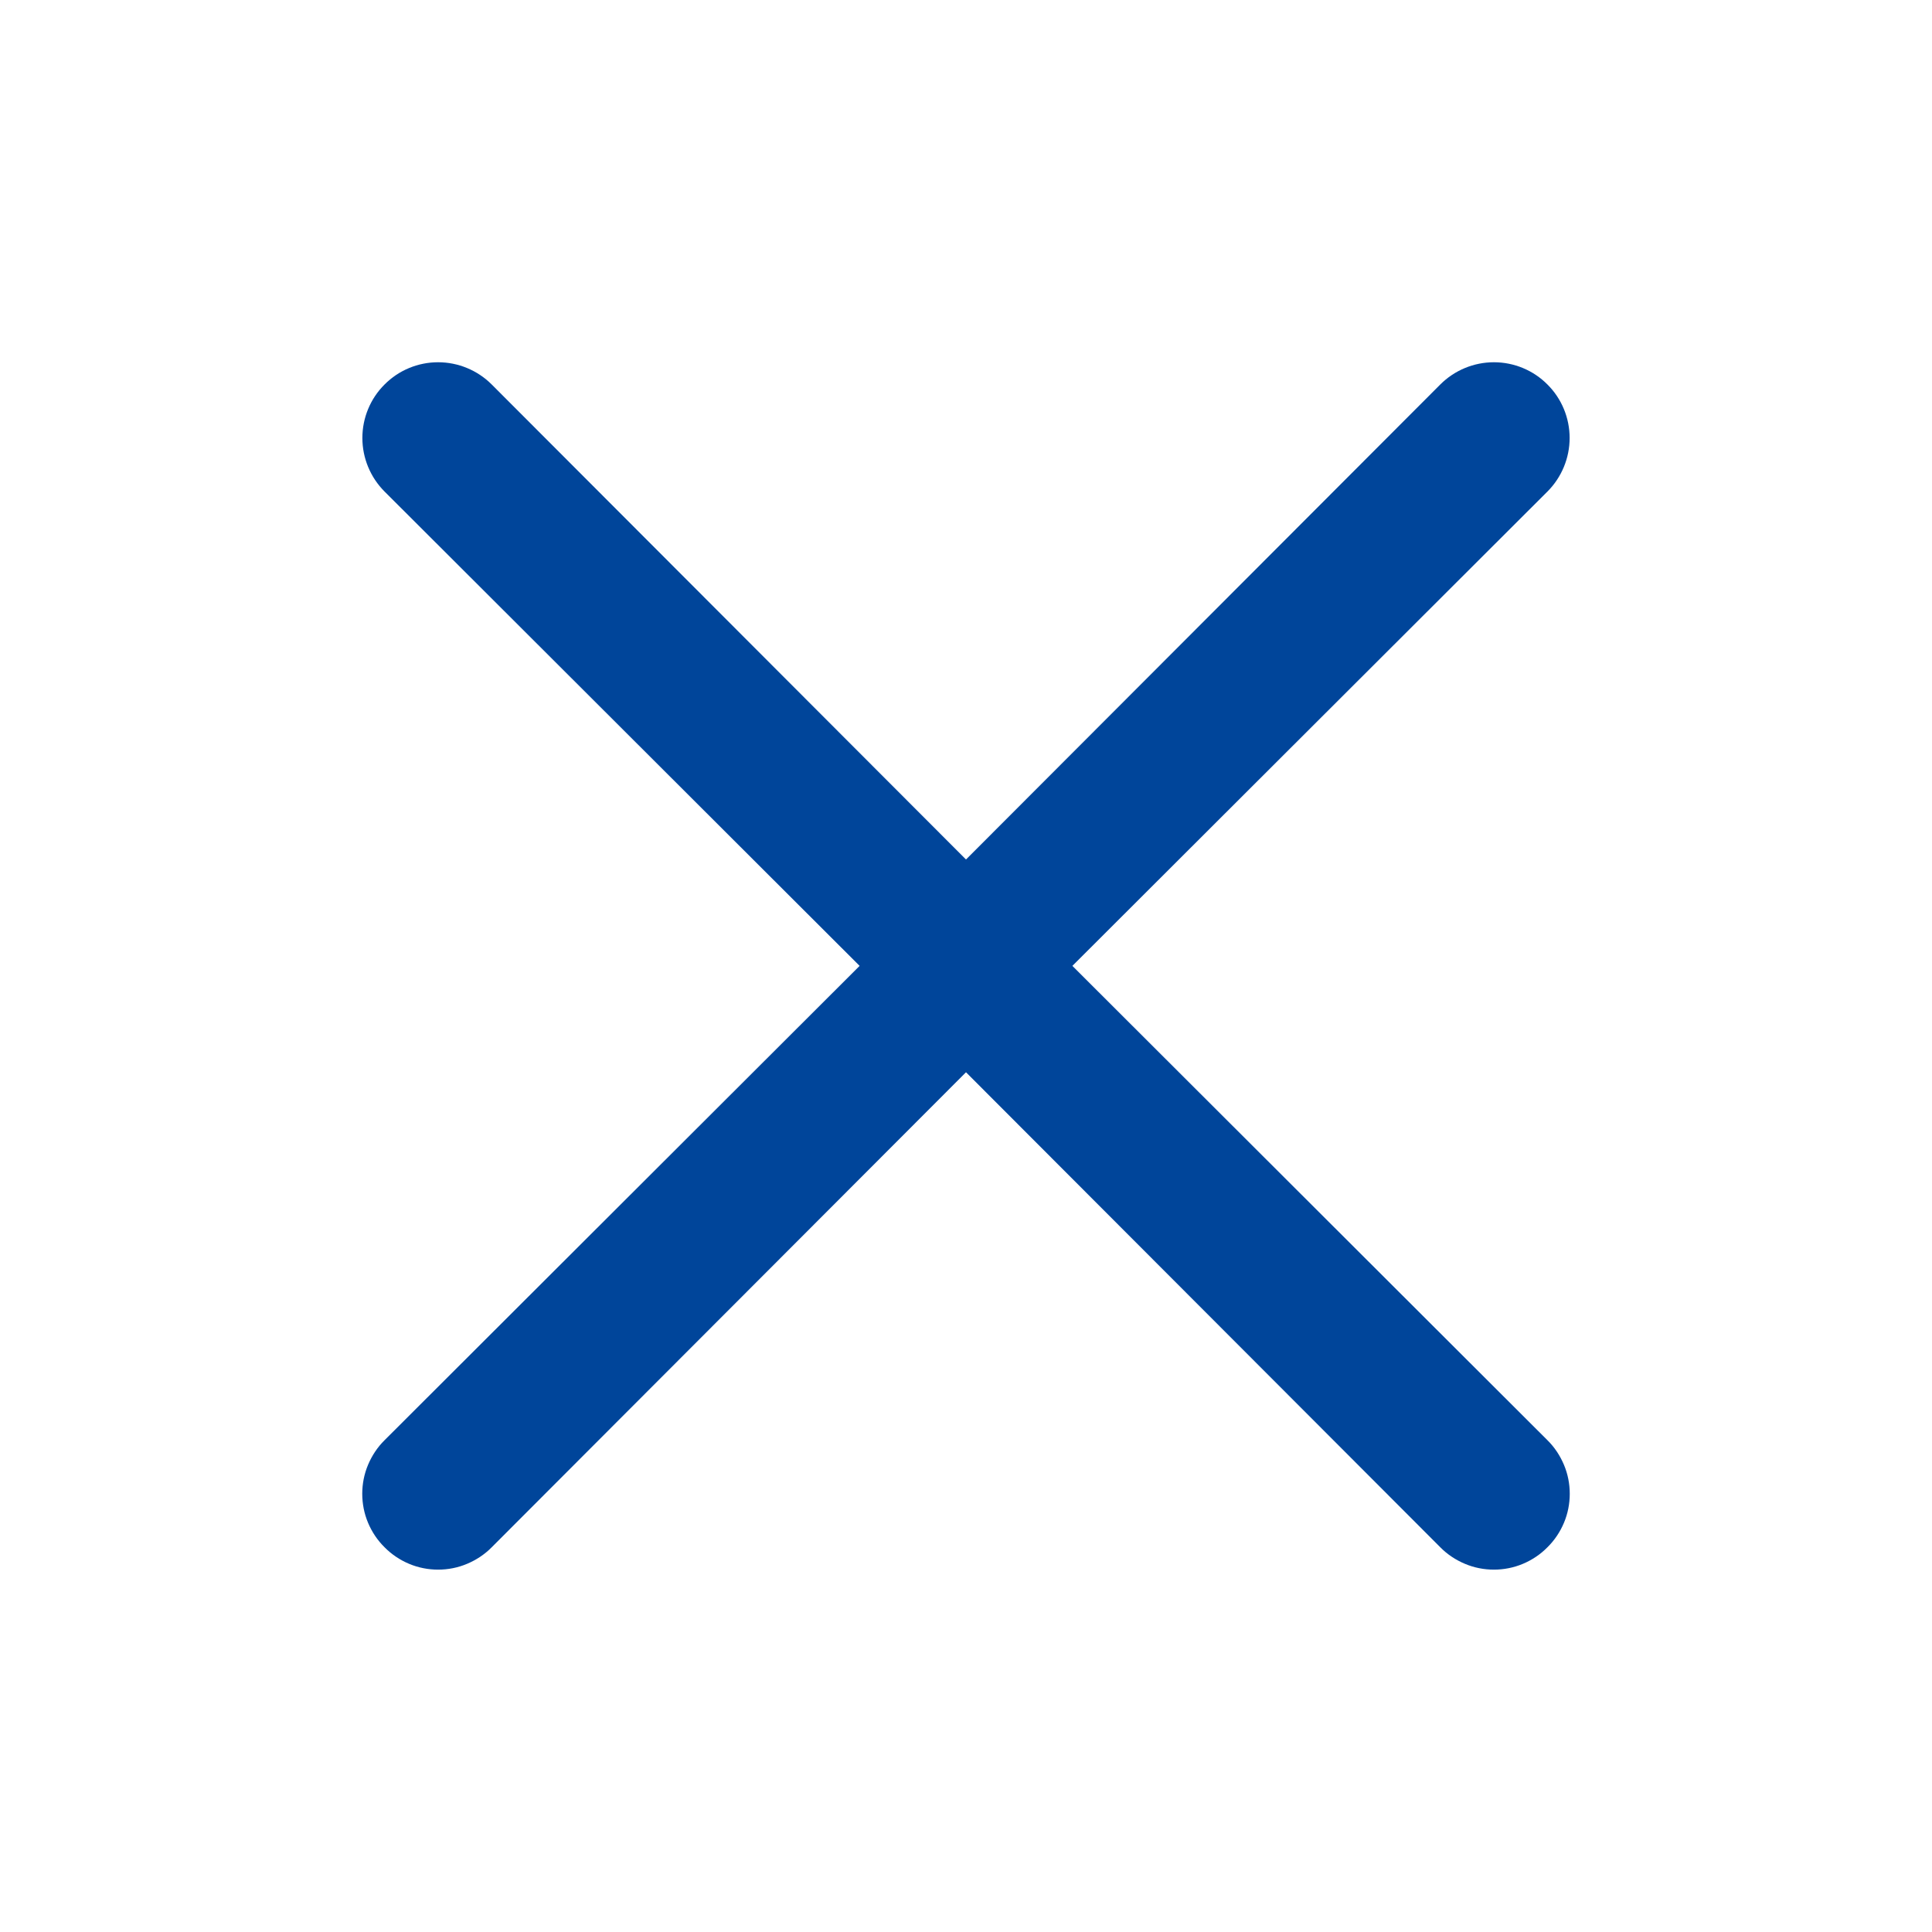 <svg width="16" height="16" viewBox="0 0 16 16" fill="none" xmlns="http://www.w3.org/2000/svg">
<path d="M8.881 7.999L12.815 4.071C12.933 3.953 12.999 3.793 12.999 3.627C12.999 3.461 12.933 3.301 12.815 3.184C12.698 3.066 12.538 3 12.372 3C12.206 3 12.046 3.066 11.928 3.184L8 7.118L4.072 3.184C3.954 3.066 3.794 3 3.628 3C3.462 3 3.302 3.066 3.185 3.184C3.067 3.301 3.001 3.461 3.001 3.627C3.001 3.793 3.067 3.953 3.185 4.071L7.119 7.999L3.185 11.927C3.126 11.985 3.08 12.055 3.048 12.131C3.016 12.207 3 12.288 3 12.371C3 12.453 3.016 12.535 3.048 12.611C3.08 12.687 3.126 12.756 3.185 12.814C3.243 12.873 3.312 12.919 3.388 12.951C3.464 12.983 3.546 12.999 3.628 12.999C3.711 12.999 3.792 12.983 3.868 12.951C3.944 12.919 4.014 12.873 4.072 12.814L8 8.88L11.928 12.814C11.986 12.873 12.056 12.919 12.132 12.951C12.208 12.983 12.289 12.999 12.372 12.999C12.454 12.999 12.536 12.983 12.612 12.951C12.688 12.919 12.757 12.873 12.815 12.814C12.874 12.756 12.92 12.687 12.952 12.611C12.984 12.535 13 12.453 13 12.371C13 12.288 12.984 12.207 12.952 12.131C12.92 12.055 12.874 11.985 12.815 11.927L8.881 7.999Z" fill="#00459A"/>
</svg>

